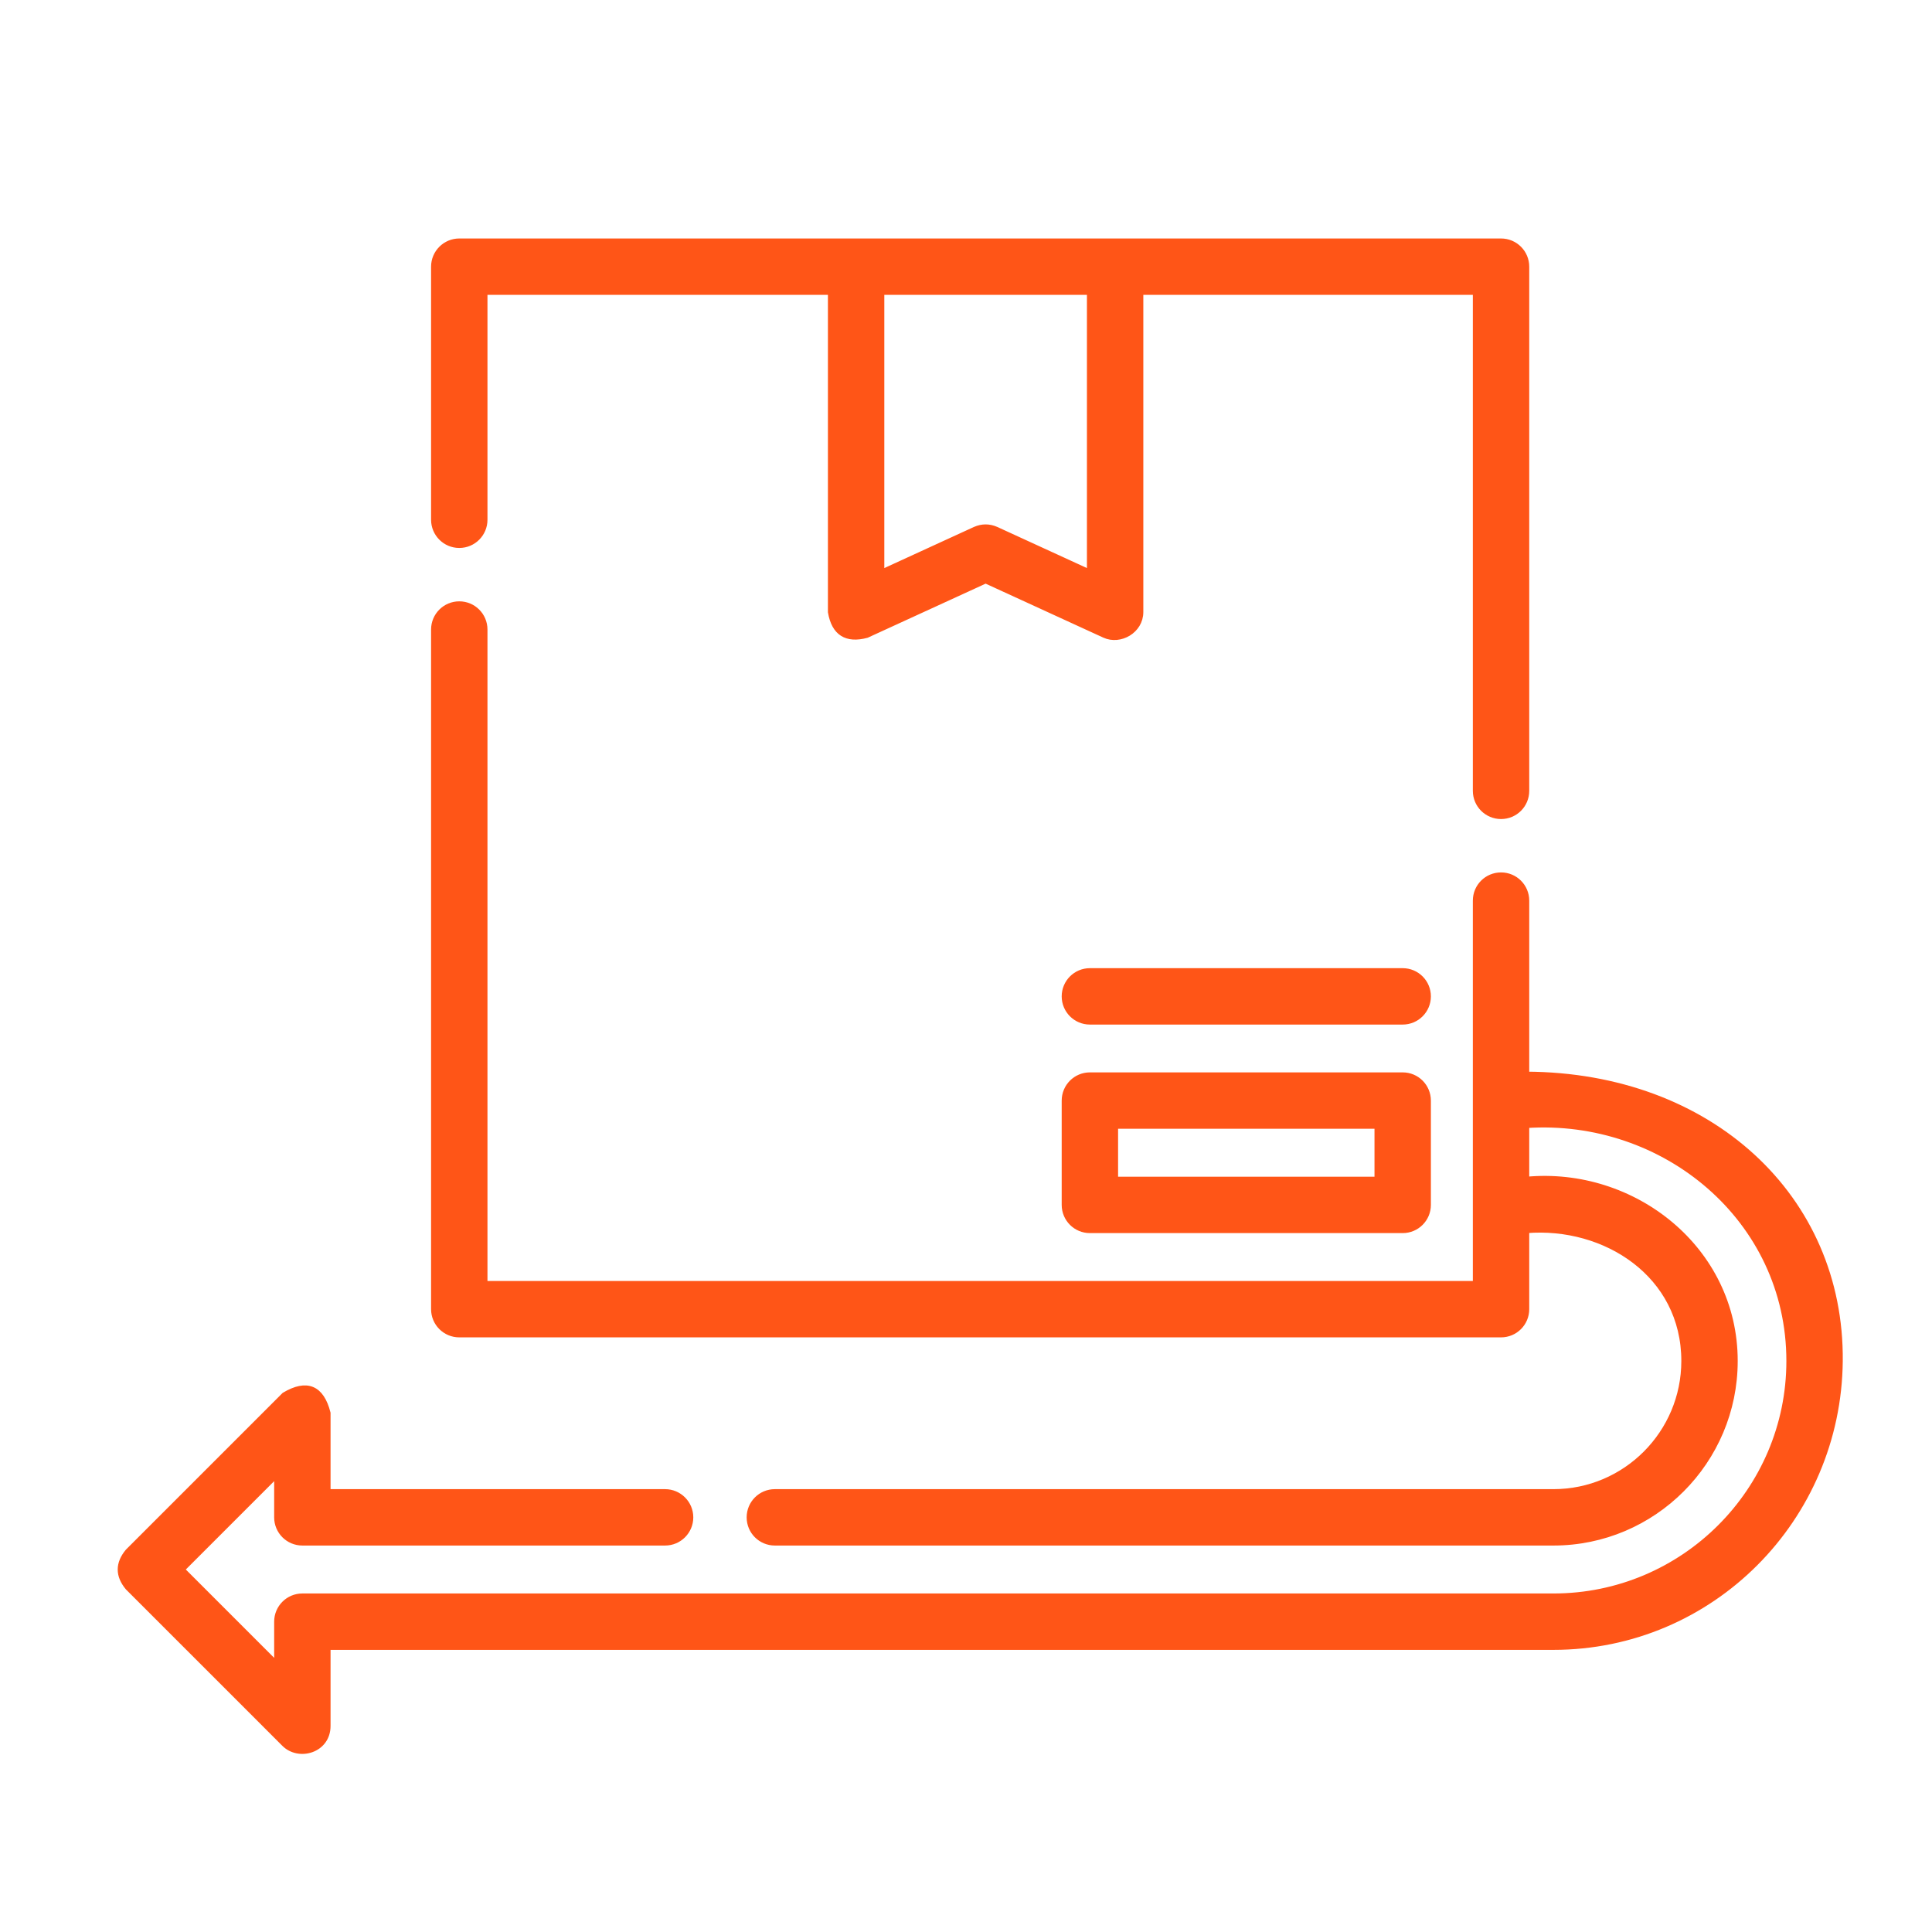 <svg width="32" height="32" viewBox="0 0 32 32" fill="none" xmlns="http://www.w3.org/2000/svg">
<rect width="32" height="32" fill="white"/>
<path d="M25.279 17.8V14.917C25.279 14.686 25.092 14.5 24.862 14.5C24.631 14.5 24.445 14.686 24.445 14.917V21.267H8.024V10.427C8.024 10.196 7.837 10.01 7.607 10.01C7.377 10.01 7.19 10.196 7.19 10.427V21.684C7.19 21.915 7.377 22.101 7.607 22.101H24.862C25.092 22.101 25.279 21.915 25.279 21.684V20.375C26.587 20.267 27.898 21.107 27.898 22.542C27.898 23.74 26.925 24.715 25.73 24.715H12.834C12.603 24.715 12.417 24.902 12.417 25.132C12.417 25.363 12.603 25.549 12.834 25.549H25.73C27.385 25.549 28.732 24.2 28.732 22.542C28.732 20.692 27.052 19.373 25.279 19.541V18.634C27.563 18.48 29.638 20.183 29.638 22.542C29.638 24.693 27.885 26.443 25.73 26.443H5.008C4.778 26.443 4.591 26.629 4.591 26.86V27.58L3.007 25.996L4.591 24.412V25.132C4.591 25.363 4.778 25.549 5.008 25.549H11.016C11.246 25.549 11.433 25.363 11.433 25.132C11.433 24.902 11.246 24.715 11.016 24.715H5.425V23.405C5.319 22.99 5.082 22.891 4.713 23.11L2.122 25.701C1.959 25.898 1.959 26.095 2.122 26.291L4.713 28.882C4.952 29.12 5.425 28.987 5.425 28.587V27.277H25.73C28.345 27.277 30.448 25.152 30.472 22.541C30.497 19.838 28.325 17.813 25.279 17.8Z" fill="#FF5517" stroke="#FF5517" stroke-width="0.1"/>
<path d="M7.607 9.026C7.838 9.026 8.024 8.839 8.024 8.609V4.834H13.763V10.137C13.822 10.479 14.019 10.605 14.354 10.516L16.325 9.612L18.296 10.516C18.549 10.632 18.887 10.445 18.887 10.137V4.834H24.445V13.099C24.445 13.33 24.632 13.516 24.862 13.516C25.093 13.516 25.279 13.33 25.279 13.099V4.417C25.279 4.187 25.093 4 24.862 4H7.607C7.377 4 7.19 4.187 7.19 4.417V8.609C7.19 8.839 7.377 9.026 7.607 9.026ZM18.053 9.487L16.499 8.774C16.383 8.723 16.267 8.723 16.151 8.774L14.597 9.487V4.834H18.053V9.487Z" fill="#FF5517" stroke="#FF5517" stroke-width="0.1"/>
<path d="M23.233 17.812H18.052C17.821 17.812 17.635 17.999 17.635 18.23V19.957C17.635 20.187 17.821 20.374 18.052 20.374H23.233C23.464 20.374 23.65 20.187 23.65 19.957V18.23C23.65 17.999 23.464 17.812 23.233 17.812ZM22.816 19.54H18.469V18.646H22.816V19.54Z" fill="#FF5517" stroke="#FF5517" stroke-width="0.1"/>
<path d="M23.233 16.086H18.052C17.821 16.086 17.635 16.273 17.635 16.503C17.635 16.733 17.821 16.92 18.052 16.92H23.233C23.464 16.92 23.65 16.733 23.65 16.503C23.65 16.273 23.464 16.086 23.233 16.086Z" fill="#FF5517" stroke="#FF5517" stroke-width="0.1"/>
</svg>
